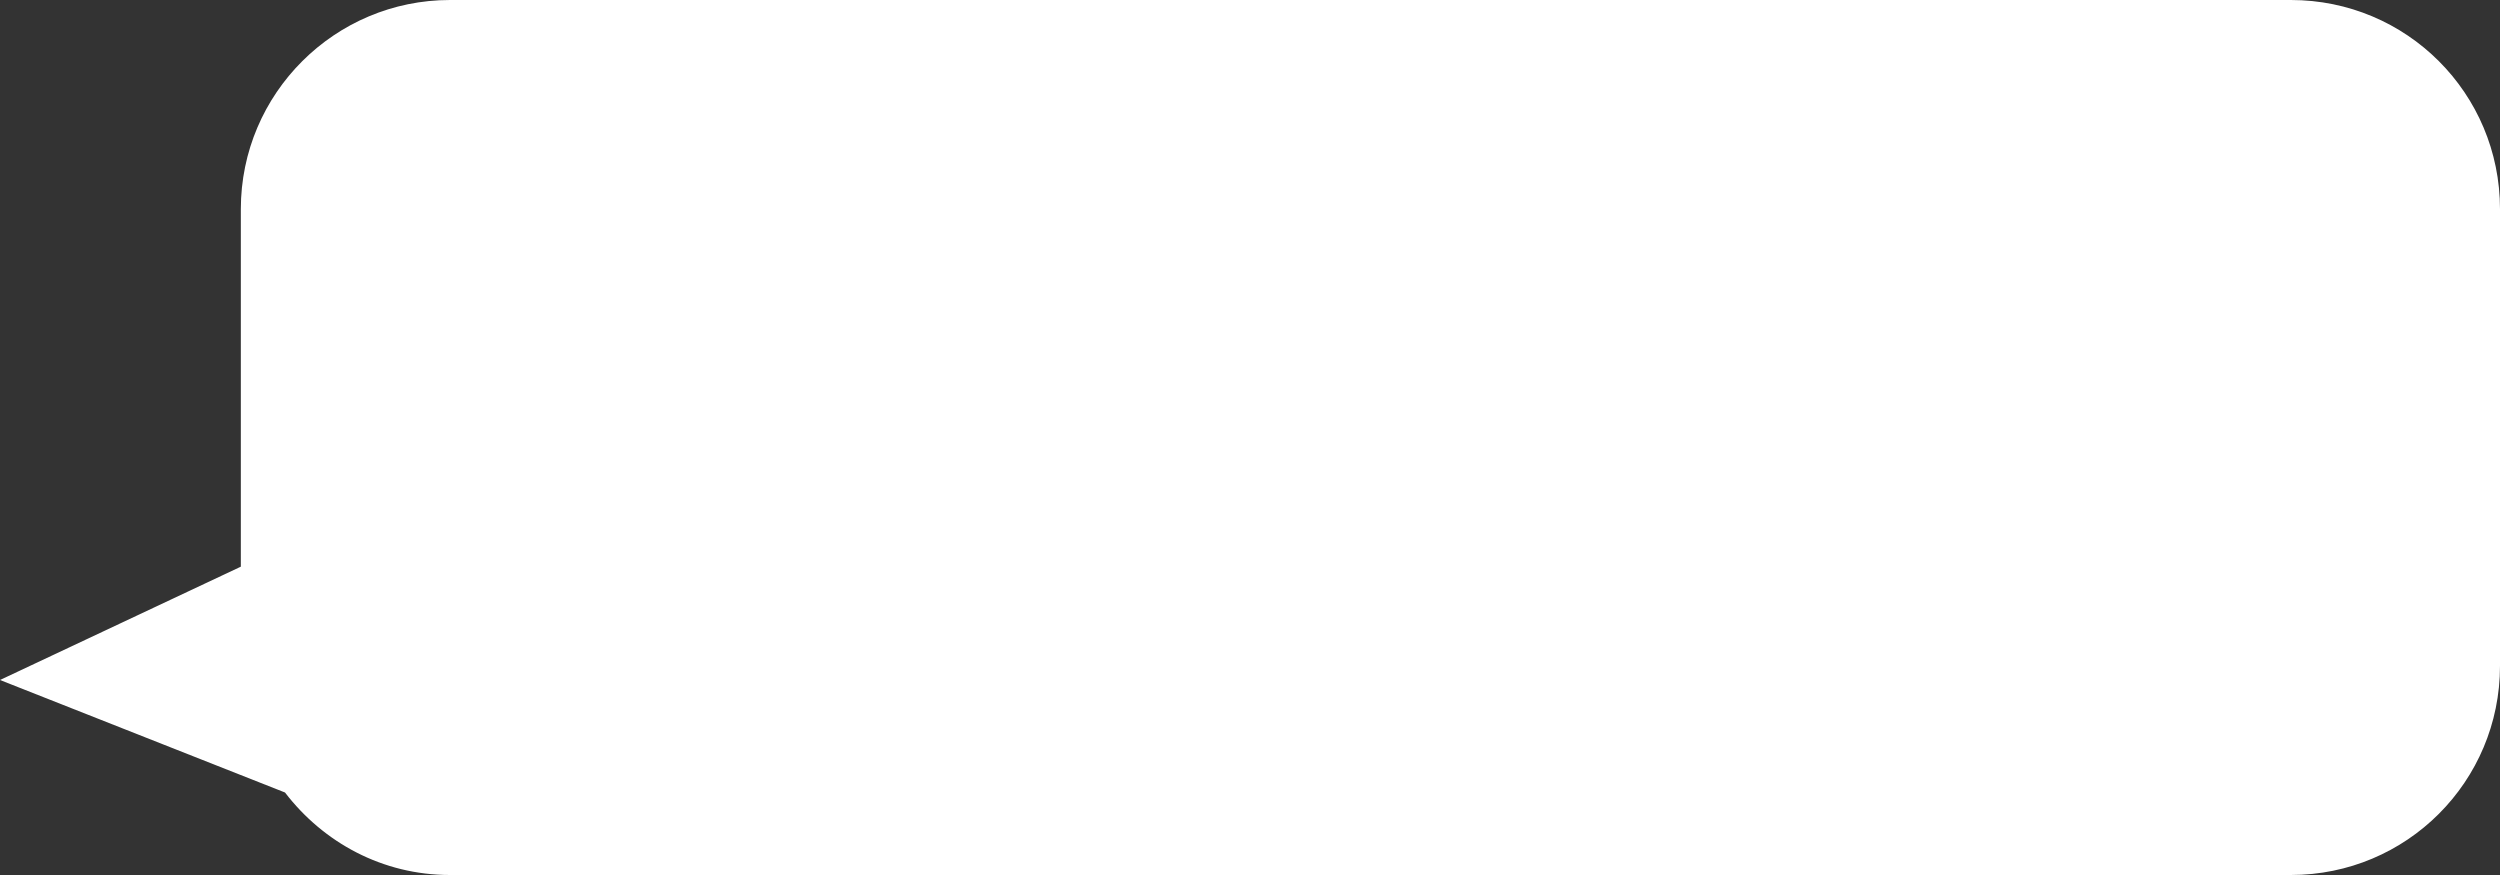 <?xml version="1.0" encoding="UTF-8"?> <!-- Generator: Adobe Illustrator 24.2.0, SVG Export Plug-In . SVG Version: 6.00 Build 0) --> <svg xmlns="http://www.w3.org/2000/svg" xmlns:xlink="http://www.w3.org/1999/xlink" id="Layer_1" x="0px" y="0px" viewBox="0 0 300 105" style="enable-background:new 0 0 300 105;" xml:space="preserve"><rect x="0" y="0" width="300" height="105" fill="#333333" stroke="none"/> <style type="text/css"> .st0{fill:#FFFFFF;} </style> <path class="st0" d="M54,0C40.2,0,28.9,11.2,28.9,25.1V68L0,81.6l34.2,13.5c4.6,6,11.7,9.9,19.8,9.9h220.9 c13.9,0,25.1-11.2,25.1-25.1V25.1C300,11.2,288.8,0,274.9,0H54z"></path> </svg> 